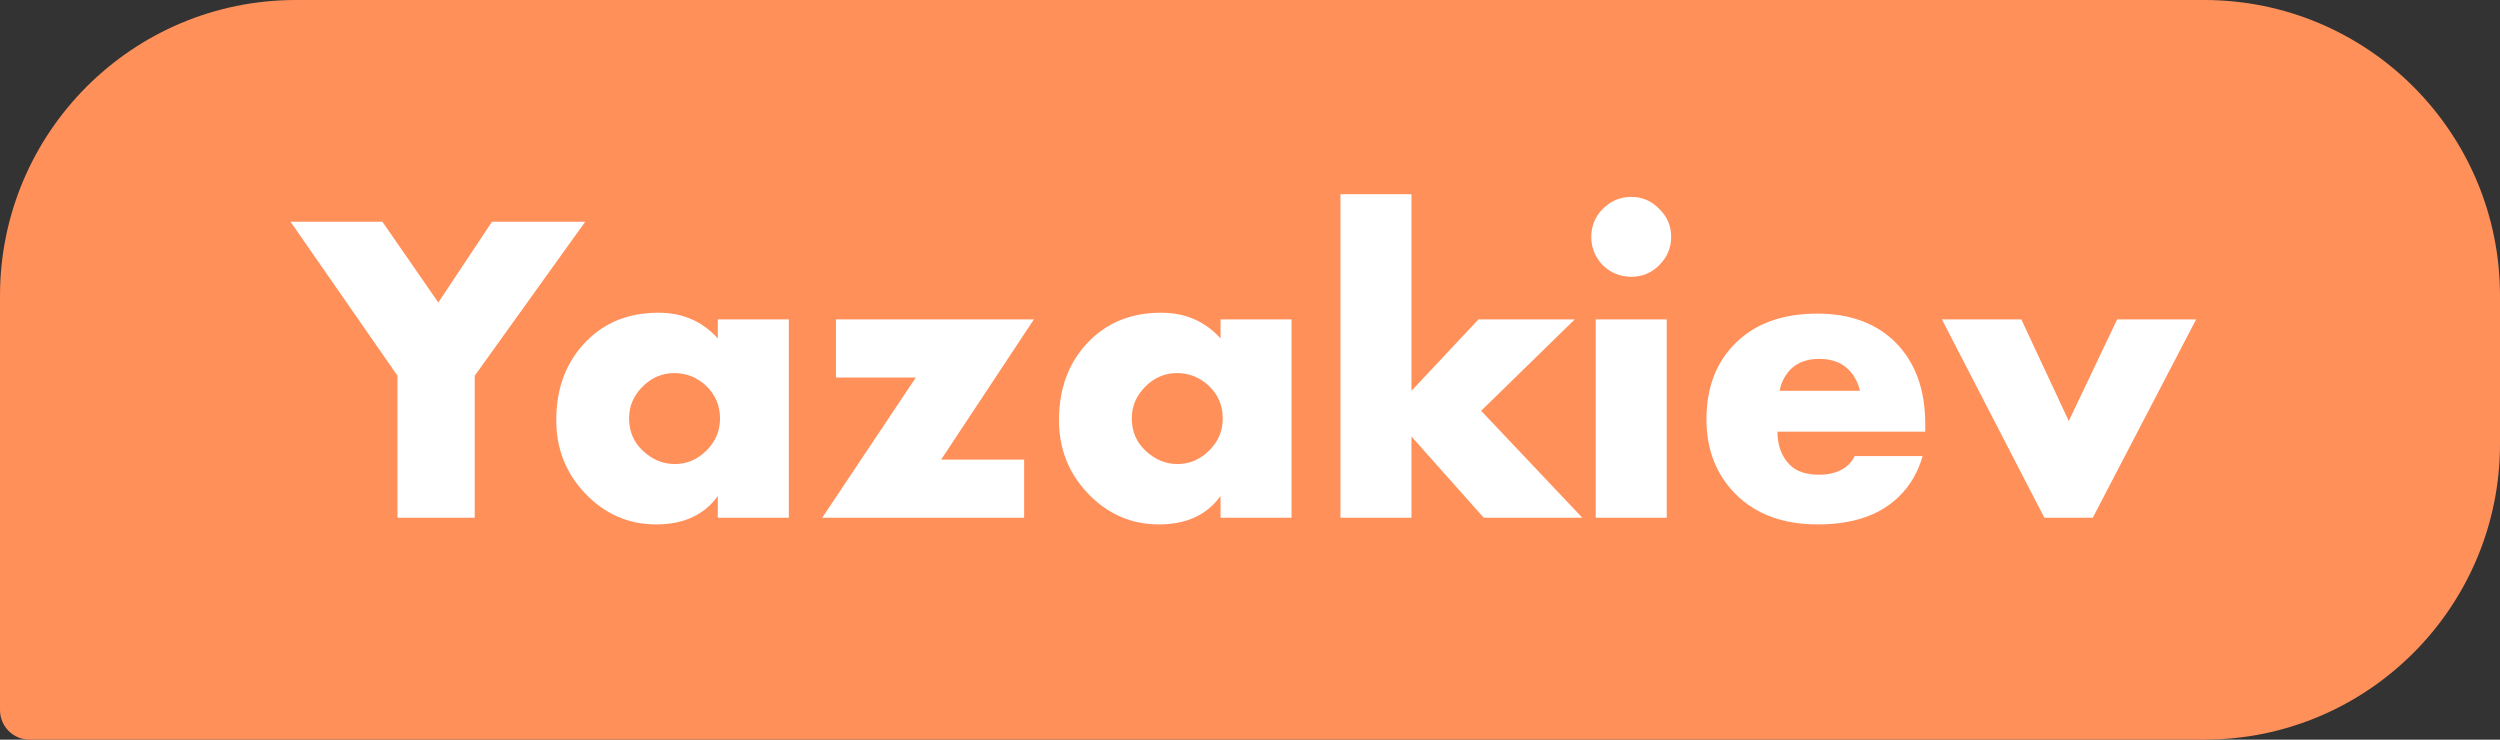 <?xml version="1.0" encoding="UTF-8"?> <svg xmlns="http://www.w3.org/2000/svg" width="169" height="50" viewBox="0 0 169 50" fill="none"><rect x="0" y="0" width="169" height="50" fill="#333333" stroke="none"/> <path d="M0 20C0 8.954 8.954 0 20 0H149C160.046 0 169 8.954 169 20V30C169 41.046 160.046 50 149 50H2C0.895 50 0 49.105 0 48V20Z" fill="#FF905A"></path> <path d="M26.87 35V25.4L19.64 14.99H25.85L29.63 20.45L33.26 14.99H39.56L32.09 25.4V35H26.87ZM48.524 22.88V21.59H53.324V35H48.524V33.53C47.604 34.81 46.214 35.45 44.354 35.45C42.474 35.45 40.864 34.74 39.524 33.32C38.244 31.96 37.604 30.32 37.604 28.4C37.604 26.2 38.294 24.41 39.674 23.03C40.934 21.77 42.544 21.14 44.504 21.14C46.144 21.14 47.484 21.72 48.524 22.88ZM45.584 25.22C44.784 25.22 44.084 25.51 43.484 26.09C42.844 26.71 42.524 27.44 42.524 28.28C42.524 29.16 42.834 29.89 43.454 30.47C44.094 31.07 44.814 31.37 45.614 31.37C46.434 31.37 47.154 31.06 47.774 30.44C48.374 29.84 48.674 29.12 48.674 28.28C48.674 27.42 48.364 26.69 47.744 26.09C47.124 25.51 46.404 25.22 45.584 25.22ZM69.891 21.59L63.62 31.07H69.231V35H55.581L61.91 25.52H56.511V21.59H69.891ZM82.508 22.88V21.59H87.308V35H82.508V33.53C81.588 34.81 80.198 35.45 78.338 35.45C76.459 35.45 74.849 34.74 73.508 33.32C72.228 31.96 71.588 30.32 71.588 28.4C71.588 26.2 72.278 24.41 73.659 23.03C74.918 21.77 76.528 21.14 78.489 21.14C80.129 21.14 81.469 21.72 82.508 22.88ZM79.569 25.22C78.769 25.22 78.069 25.51 77.469 26.09C76.829 26.71 76.508 27.44 76.508 28.28C76.508 29.16 76.819 29.89 77.439 30.47C78.079 31.07 78.799 31.37 79.599 31.37C80.418 31.37 81.138 31.06 81.758 30.44C82.359 29.84 82.659 29.12 82.659 28.28C82.659 27.42 82.349 26.69 81.728 26.09C81.109 25.51 80.388 25.22 79.569 25.22ZM90.615 13.13H95.415V26.42L99.945 21.59H106.455L100.125 27.77L106.965 35H100.305L95.415 29.51V35H90.615V13.13ZM107.871 21.59H112.671V35H107.871V21.59ZM108.351 17.93C107.831 17.39 107.571 16.75 107.571 16.01C107.571 15.27 107.831 14.64 108.351 14.12C108.891 13.58 109.531 13.31 110.271 13.31C111.011 13.31 111.641 13.58 112.161 14.12C112.701 14.64 112.971 15.27 112.971 16.01C112.971 16.75 112.701 17.39 112.161 17.93C111.641 18.45 111.011 18.71 110.271 18.71C109.531 18.71 108.891 18.45 108.351 17.93ZM130.147 28.67V29.18H120.157C120.157 30.12 120.437 30.87 120.997 31.43C121.437 31.87 122.097 32.09 122.977 32.09C123.577 32.09 124.097 31.97 124.537 31.73C124.917 31.51 125.197 31.21 125.377 30.83H129.967C129.667 31.91 129.127 32.83 128.347 33.59C127.067 34.83 125.247 35.45 122.887 35.45C120.547 35.45 118.697 34.77 117.337 33.41C116.017 32.09 115.357 30.4 115.357 28.34C115.357 26.18 116.027 24.45 117.367 23.15C118.707 21.85 120.537 21.2 122.857 21.2C124.997 21.2 126.717 21.81 128.017 23.03C129.437 24.39 130.147 26.27 130.147 28.67ZM120.307 26.42H125.737C125.597 25.84 125.337 25.36 124.957 24.98C124.477 24.5 123.817 24.26 122.977 24.26C122.157 24.26 121.507 24.5 121.027 24.98C120.627 25.42 120.387 25.9 120.307 26.42ZM131.27 21.59H136.64L139.85 28.46L143.12 21.59H148.46L141.47 35H138.2L131.27 21.59Z" fill="white"></path> </svg> 